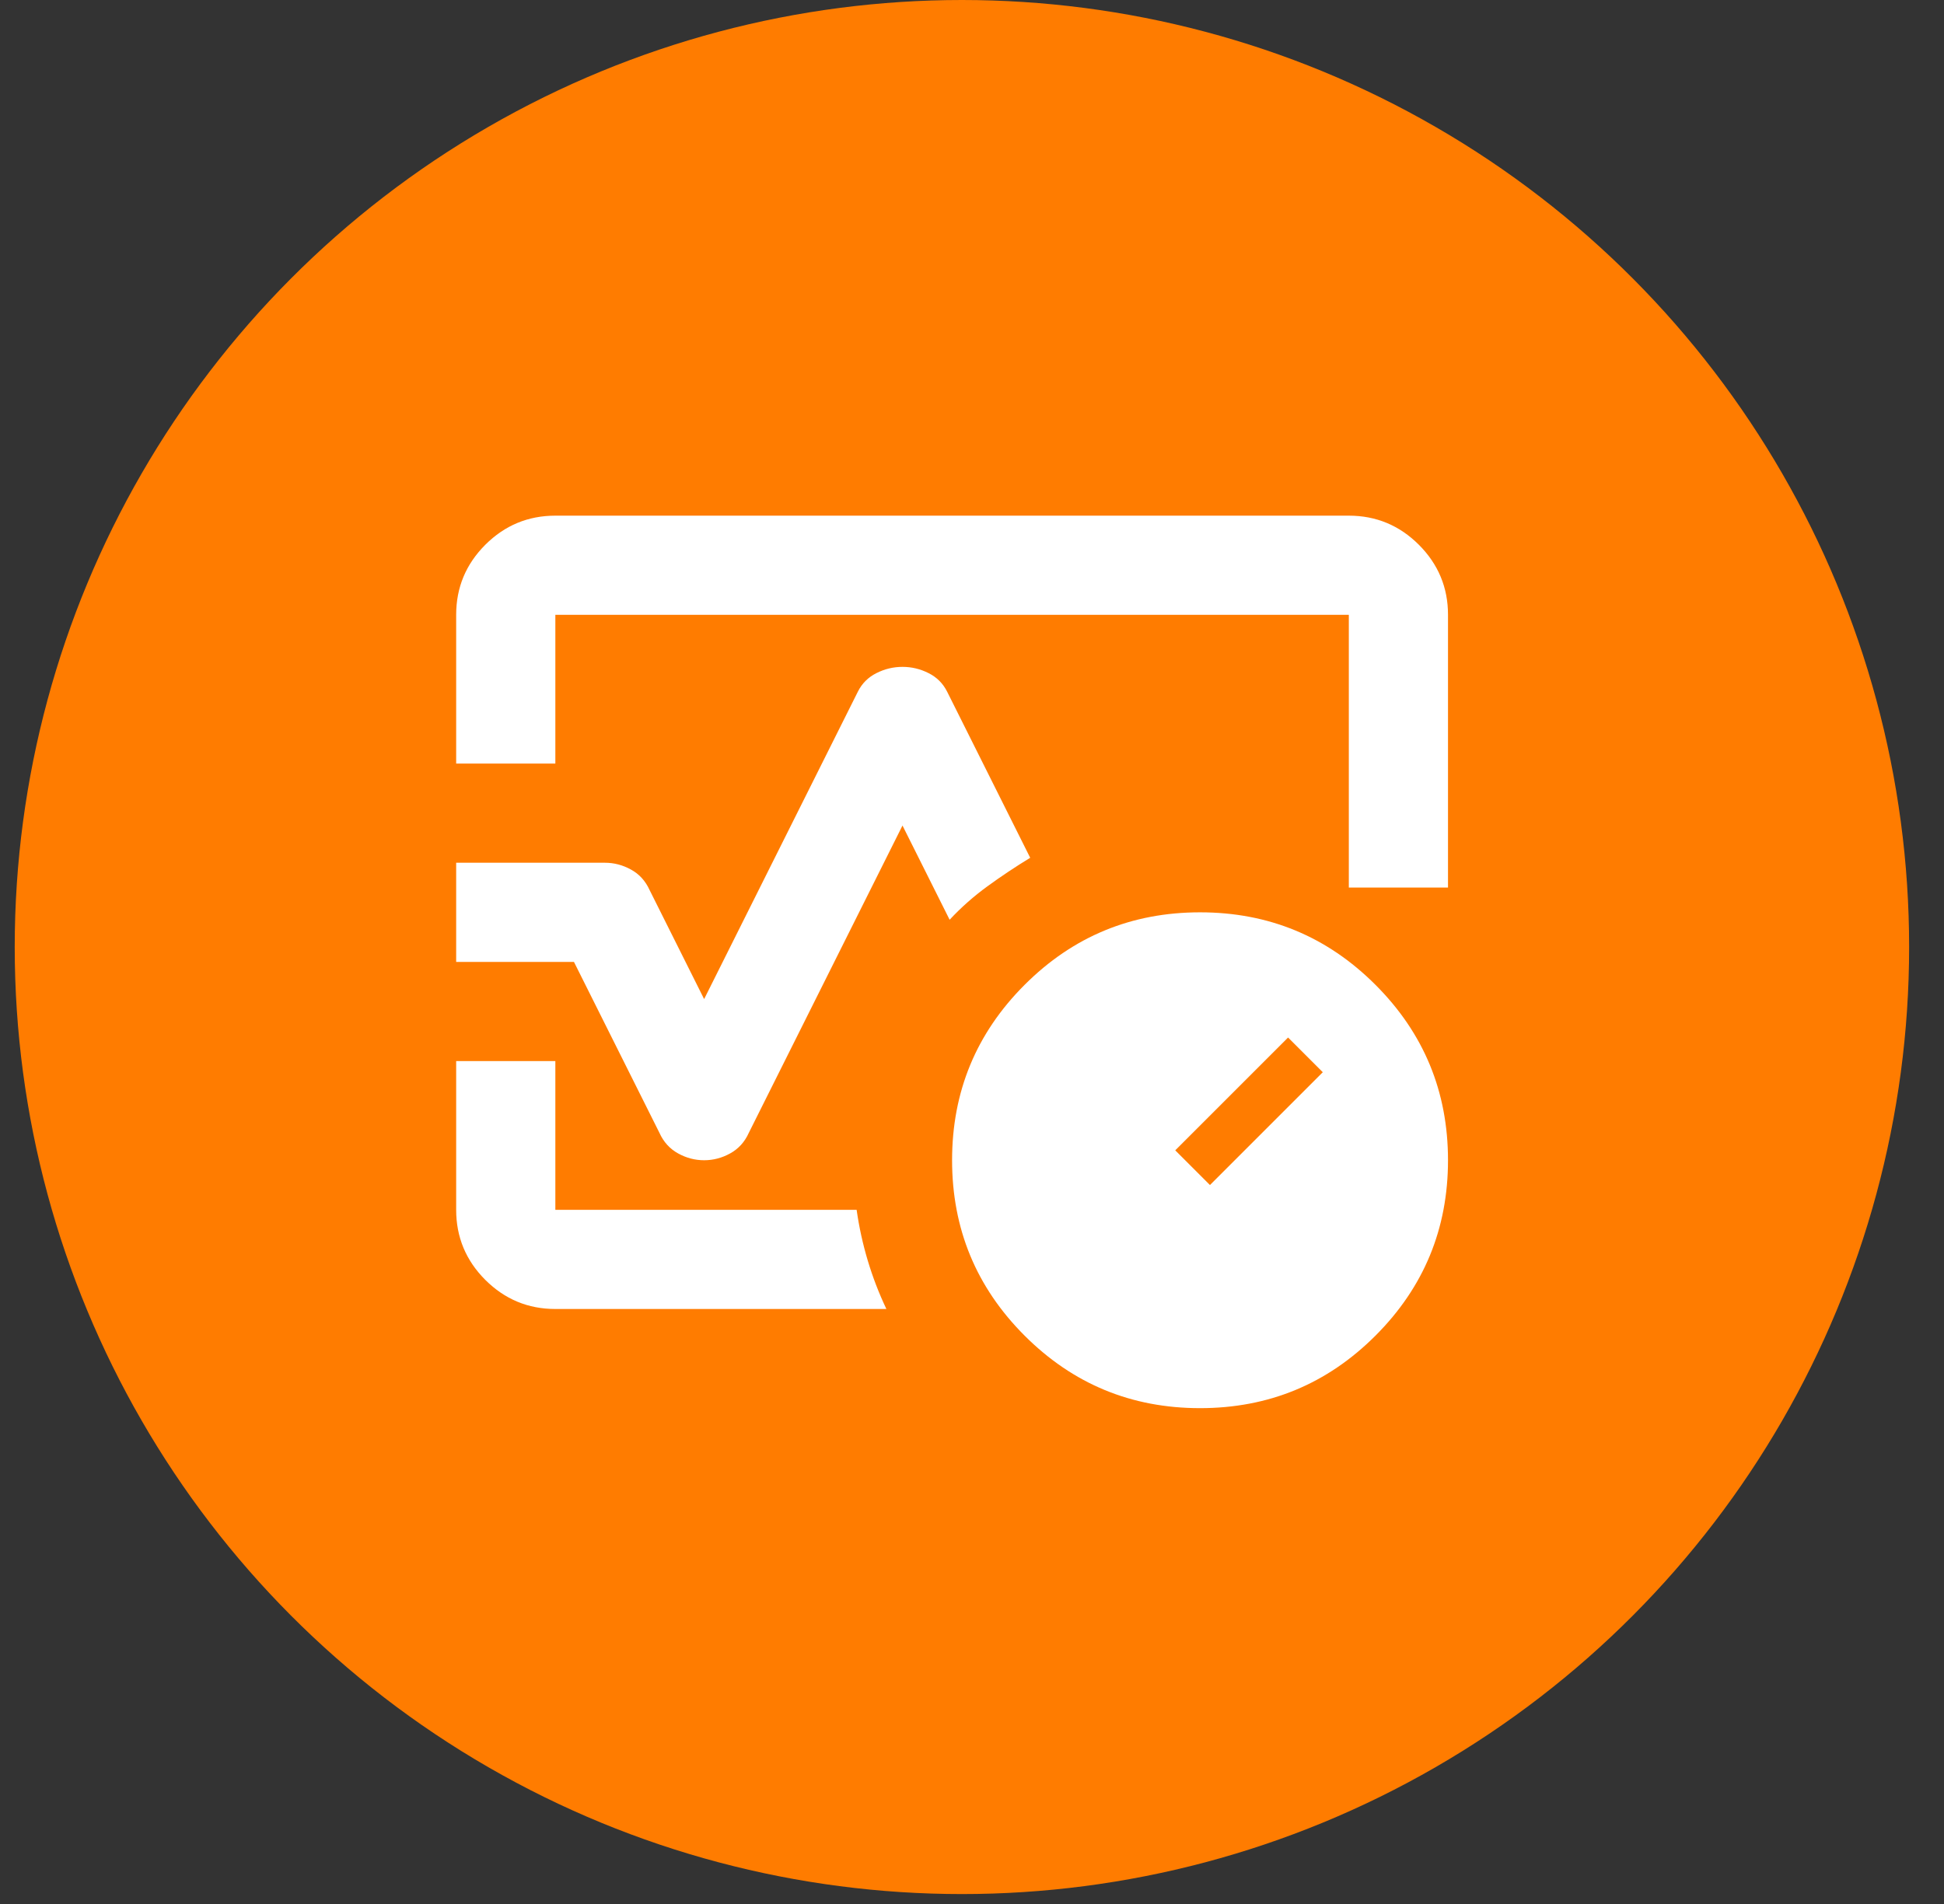 <svg width="49" height="48" viewBox="0 0 49 48" fill="none" xmlns="http://www.w3.org/2000/svg">
<rect x="0" y="0" width="49" height="48" fill="#333333" stroke="none"/>
<circle cx="24.246" cy="23.875" r="23.875" fill="#FF7C00"/>
<mask id="mask0_237_228" style="mask-type:alpha" maskUnits="userSpaceOnUse" x="9" y="8" width="30" height="30">
<rect x="9" y="8" width="30" height="30" fill="#D9D9D9"/>
</mask>
<g mask="url(#mask0_237_228)">
<path d="M11.498 19.25V15.5C11.498 14.812 11.743 14.224 12.232 13.734C12.722 13.245 13.31 13 13.998 13H33.998C34.686 13 35.274 13.245 35.764 13.734C36.253 14.224 36.498 14.812 36.498 15.5V22.375H33.998V15.5H13.998V19.25H11.498ZM17.748 29.25C17.519 29.25 17.3 29.193 17.092 29.078C16.884 28.963 16.727 28.792 16.623 28.562L14.467 24.25H11.498V21.75H15.248C15.477 21.75 15.696 21.807 15.904 21.922C16.113 22.036 16.269 22.208 16.373 22.437L17.748 25.187L21.623 17.437C21.727 17.229 21.884 17.073 22.092 16.969C22.3 16.864 22.519 16.812 22.748 16.812C22.977 16.812 23.196 16.864 23.404 16.969C23.613 17.073 23.769 17.229 23.873 17.437L25.967 21.625C25.592 21.854 25.232 22.094 24.889 22.344C24.545 22.594 24.227 22.875 23.936 23.187L22.748 20.812L18.873 28.562C18.769 28.792 18.613 28.963 18.404 29.078C18.196 29.193 17.977 29.25 17.748 29.25ZM22.342 33H13.998C13.31 33 12.722 32.755 12.232 32.266C11.743 31.776 11.498 31.187 11.498 30.5V26.75H13.998V30.5H21.592C21.654 30.937 21.748 31.364 21.873 31.781C21.998 32.198 22.154 32.604 22.342 33ZM30.248 35.5C28.519 35.5 27.045 34.891 25.826 33.672C24.607 32.453 23.998 30.979 23.998 29.25C23.998 27.521 24.607 26.047 25.826 24.828C27.045 23.609 28.519 23 30.248 23C31.977 23 33.451 23.609 34.67 24.828C35.889 26.047 36.498 27.521 36.498 29.25C36.498 30.979 35.889 32.453 34.67 33.672C33.451 34.891 31.977 35.5 30.248 35.5ZM30.498 29.875L33.342 27.031L32.467 26.156L29.623 29L30.498 29.875Z" fill="white"/>
</g>
</svg>
